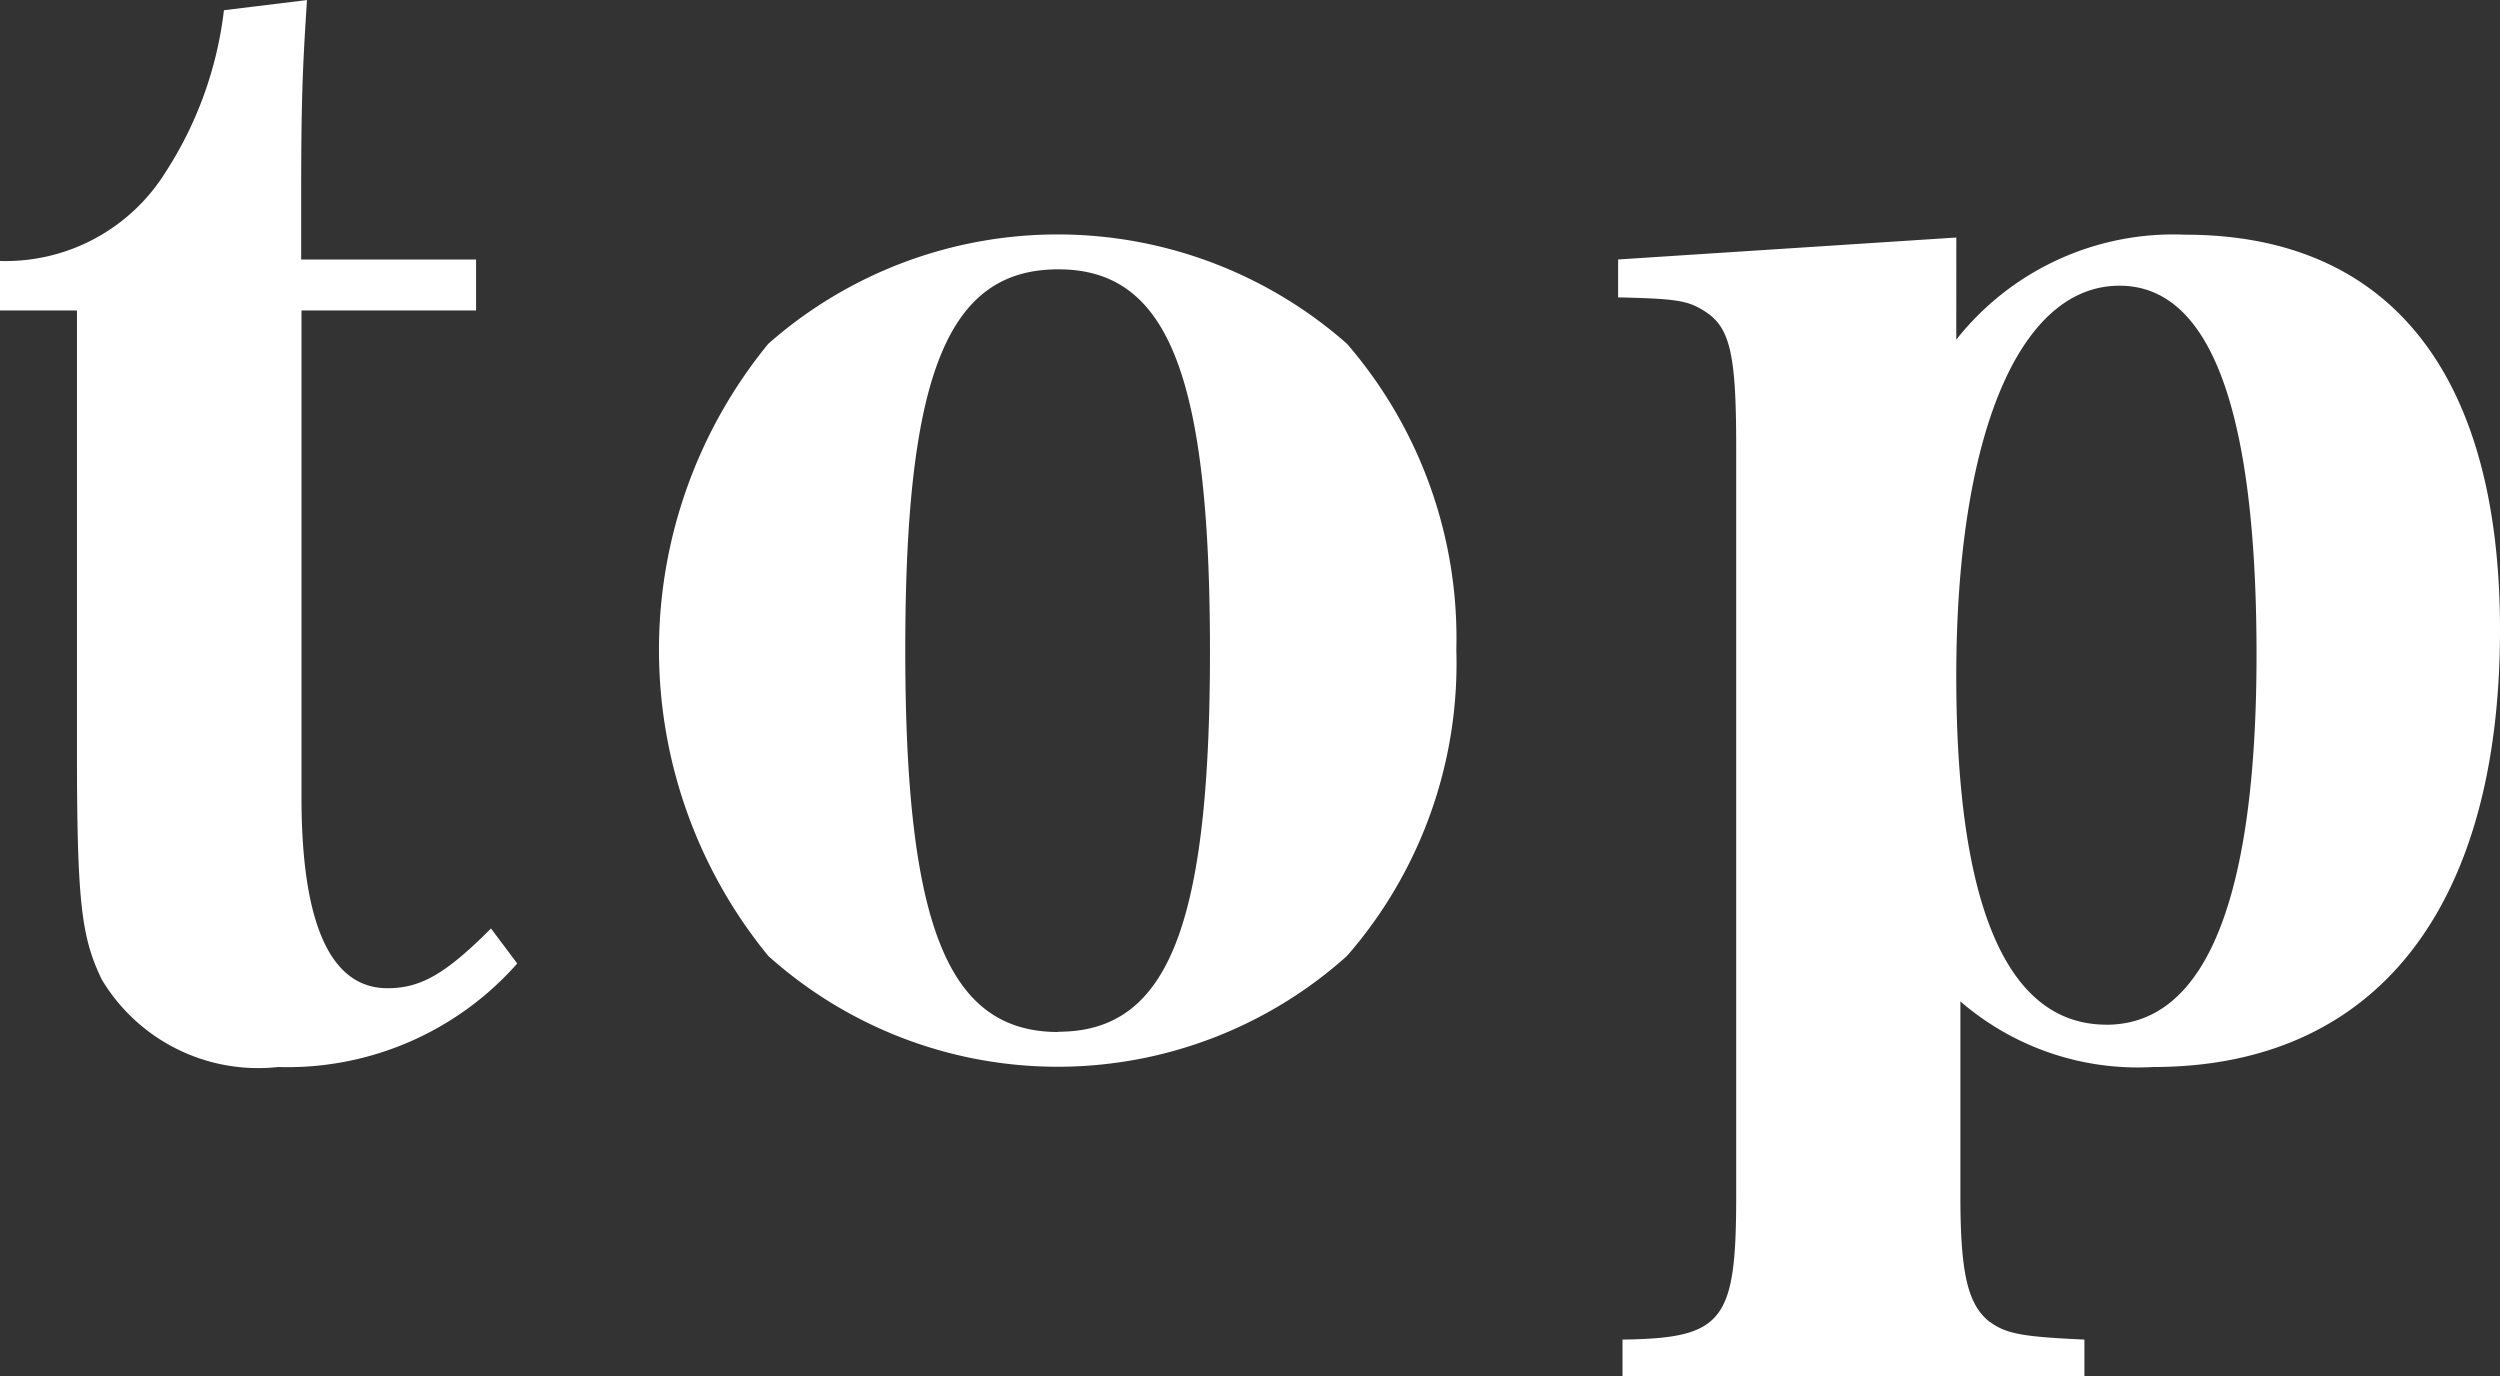 <svg xmlns="http://www.w3.org/2000/svg" width="46.71" height="25.71" viewBox="0 0 46.71 25.71"><rect x="0" y="0" width="46.71" height="25.71" fill="#333333" stroke="none"/><defs><style>.a{fill:#fff;}</style></defs><g transform="translate(0 -0.754)"><g transform="translate(0 0.754)"><path class="a" d="M618.8,753.129c0,2.37.545,3.567,1.607,3.567.626,0,1.089-.271,1.934-1.116l.49.654a5.723,5.723,0,0,1-4.467,1.934,3.407,3.407,0,0,1-3.295-1.634c-.382-.79-.464-1.443-.464-4.275v-8.226h-1.443v-.925a3.52,3.52,0,0,0,3.1-1.662,7.071,7.071,0,0,0,1.089-3.023l1.552-.19c-.082,1.252-.109,1.879-.109,3.676v1.172h3.268v.952H618.8Z" transform="translate(-613.167 -738.232)"/><path class="a" d="M628.771,745.1a8.175,8.175,0,0,1,10.812,0,8.413,8.413,0,0,1,2.043,5.719,8.316,8.316,0,0,1-2.043,5.719,8.094,8.094,0,0,1-10.812,0,9.027,9.027,0,0,1,0-11.438Zm5.419,12.854c2.043,0,2.833-1.961,2.833-7.109,0-5.175-.79-7.136-2.833-7.136-2.07,0-2.86,1.961-2.86,7.109S632.12,757.959,634.19,757.959Z" transform="translate(-614.416 -738.677)"/><path class="a" d="M652.786,745.023a5.168,5.168,0,0,1,4.276-1.961c3.813,0,5.883,2.587,5.883,7.38,0,5.229-2.342,8.171-6.482,8.171a5.061,5.061,0,0,1-3.6-1.226v3.65c0,1.416.136,1.988.517,2.314.327.246.6.3,1.8.355v.681H646.55v-.681c1.878-.027,2.124-.328,2.124-2.669V747.011c0-1.69-.109-2.207-.571-2.507-.328-.217-.546-.245-1.635-.271v-.708l6.319-.41Zm2.805,12.8c1.852,0,2.805-2.341,2.805-6.917,0-4.6-.872-6.891-2.56-6.891-1.879,0-3.05,2.805-3.05,7.3C652.786,755.617,653.739,757.822,655.591,757.822Z" transform="translate(-616.235 -738.677)"/></g></g></svg>